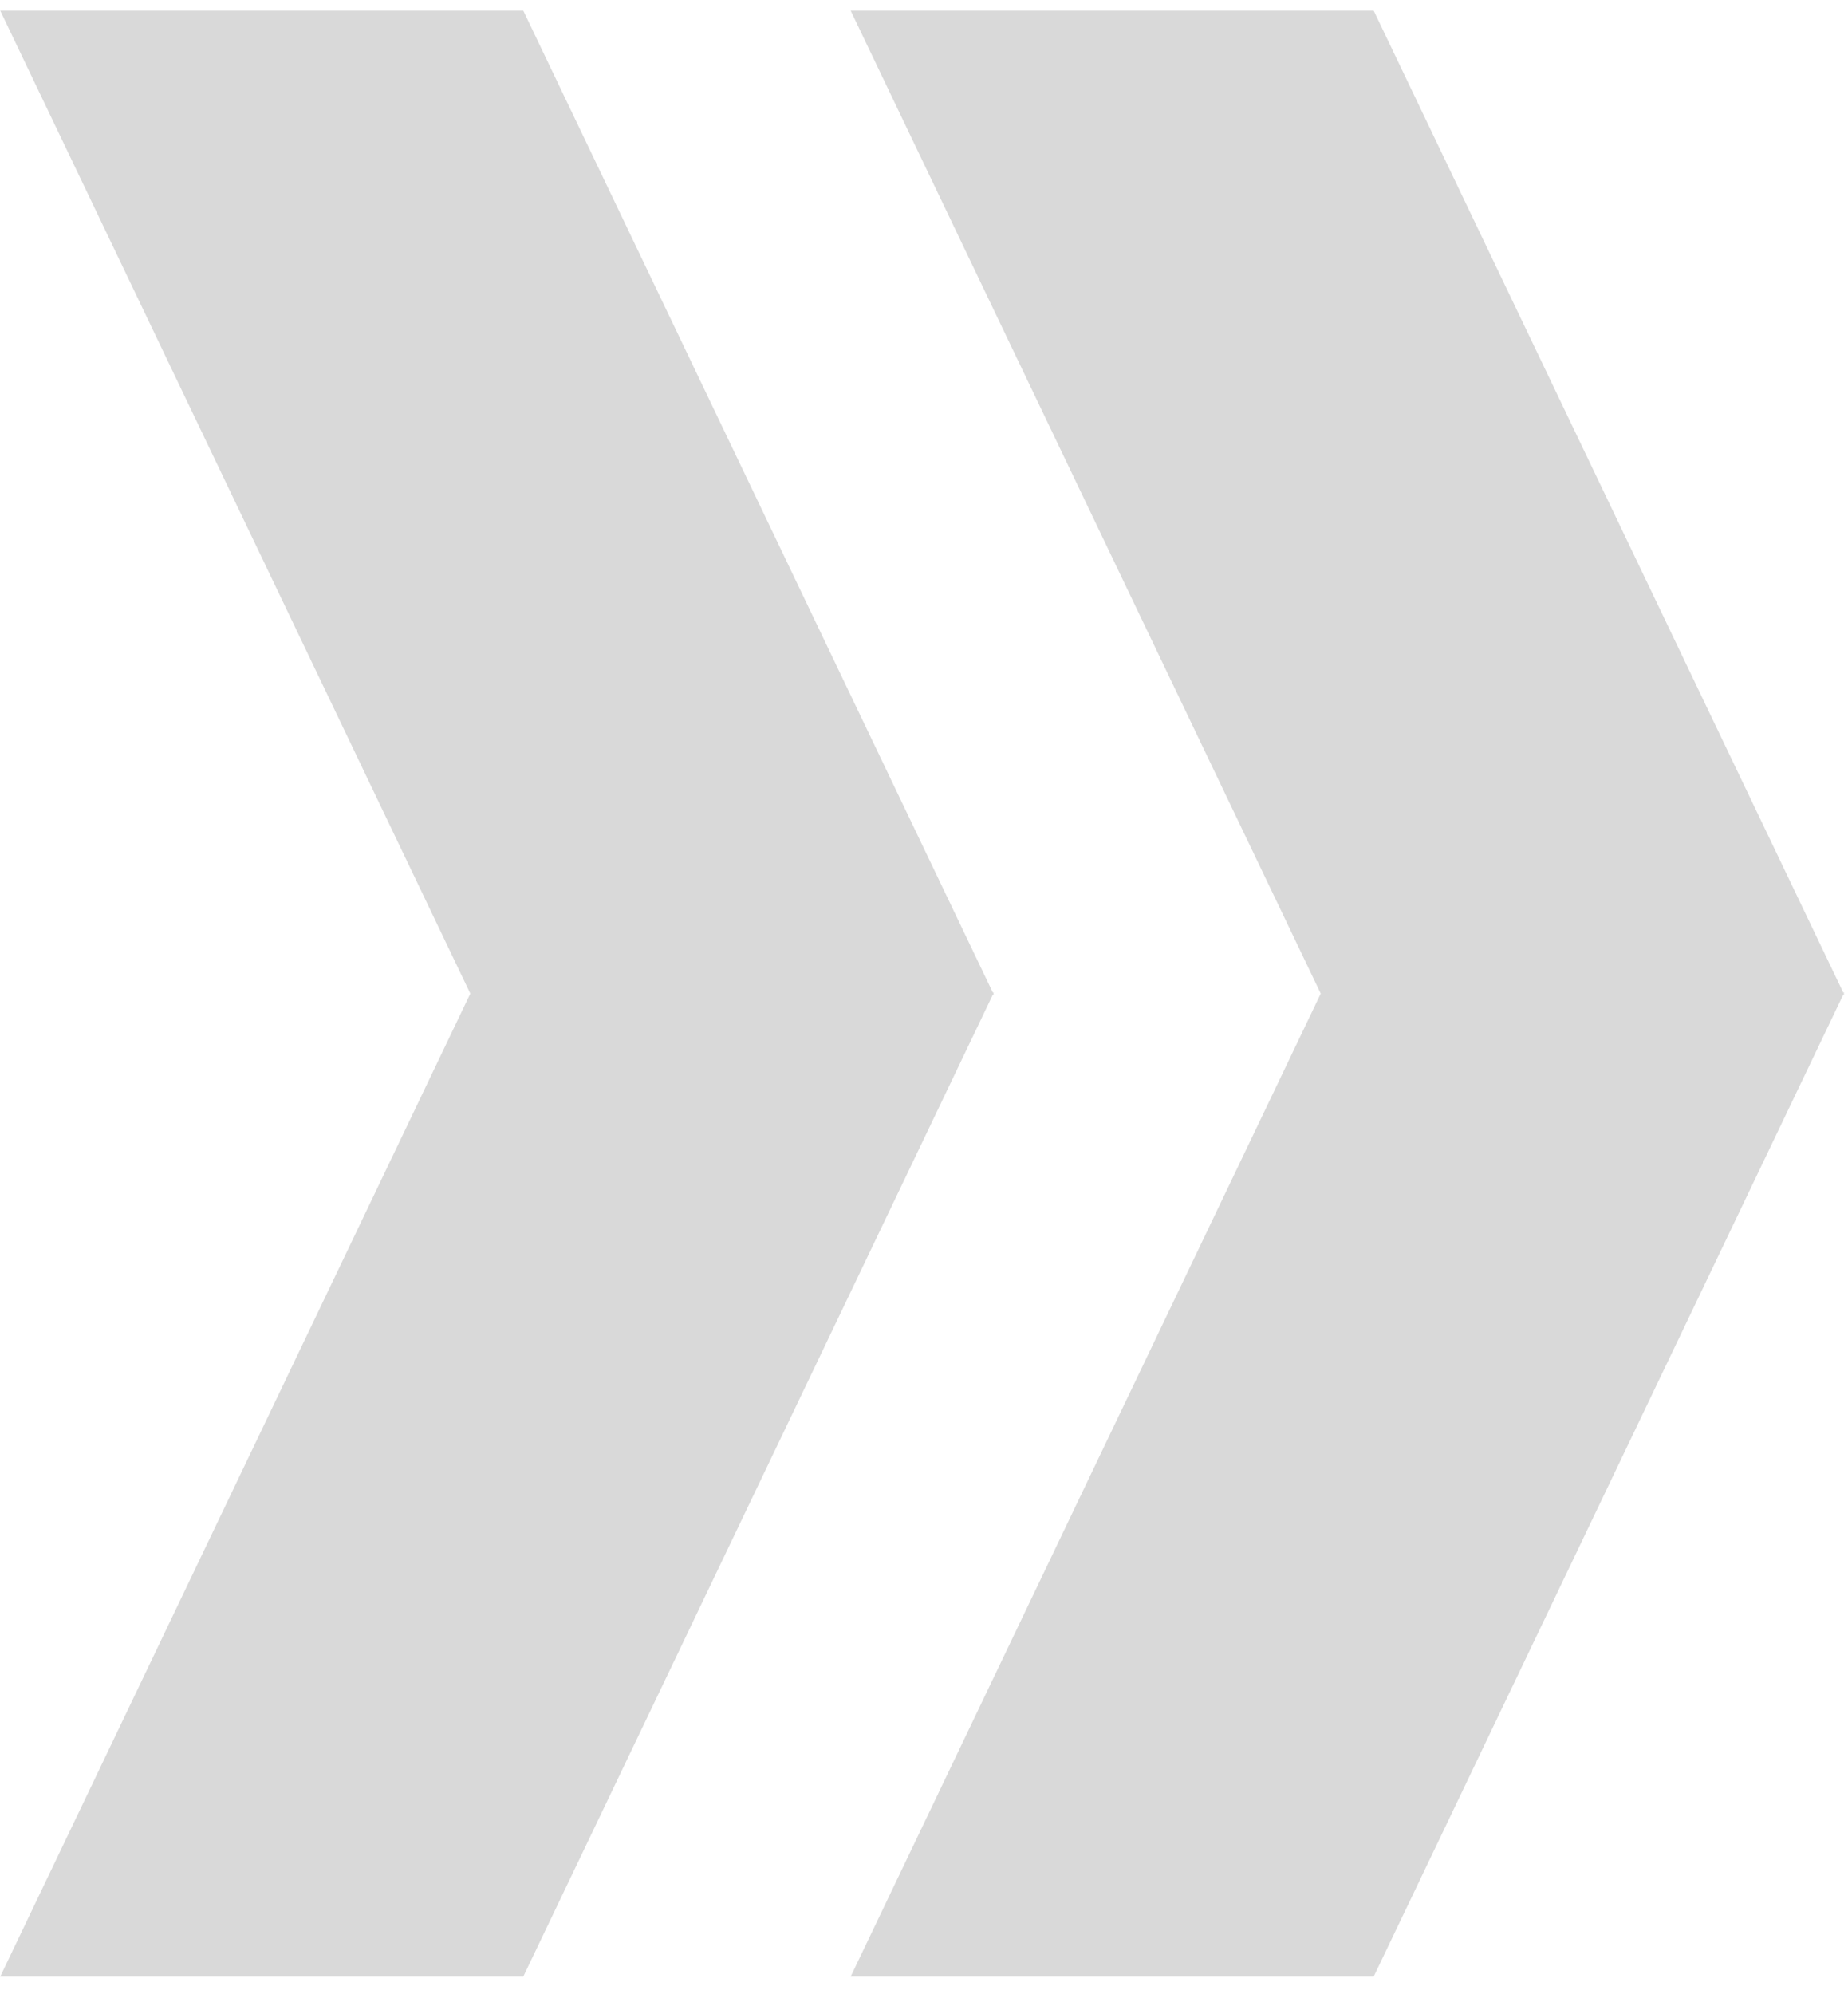 <svg width="38" height="41" viewBox="0 0 38 41" fill="none" xmlns="http://www.w3.org/2000/svg">
<path fill-rule="evenodd" clip-rule="evenodd" d="M10.76 0.219L0.005 0.219L9.671 20.427L0.005 40.636L10.76 40.636L20.415 20.45H20.437L20.426 20.427L20.436 20.405H20.415L10.76 0.219Z" fill="#D9D9D9"/>
<path fill-rule="evenodd" clip-rule="evenodd" d="M28.247 0.219H17.492L27.158 20.427L17.492 40.636L28.247 40.636L37.902 20.45H37.923L37.913 20.427L37.923 20.405H37.902L28.247 0.219Z" fill="#D9D9D9"/>
</svg>
